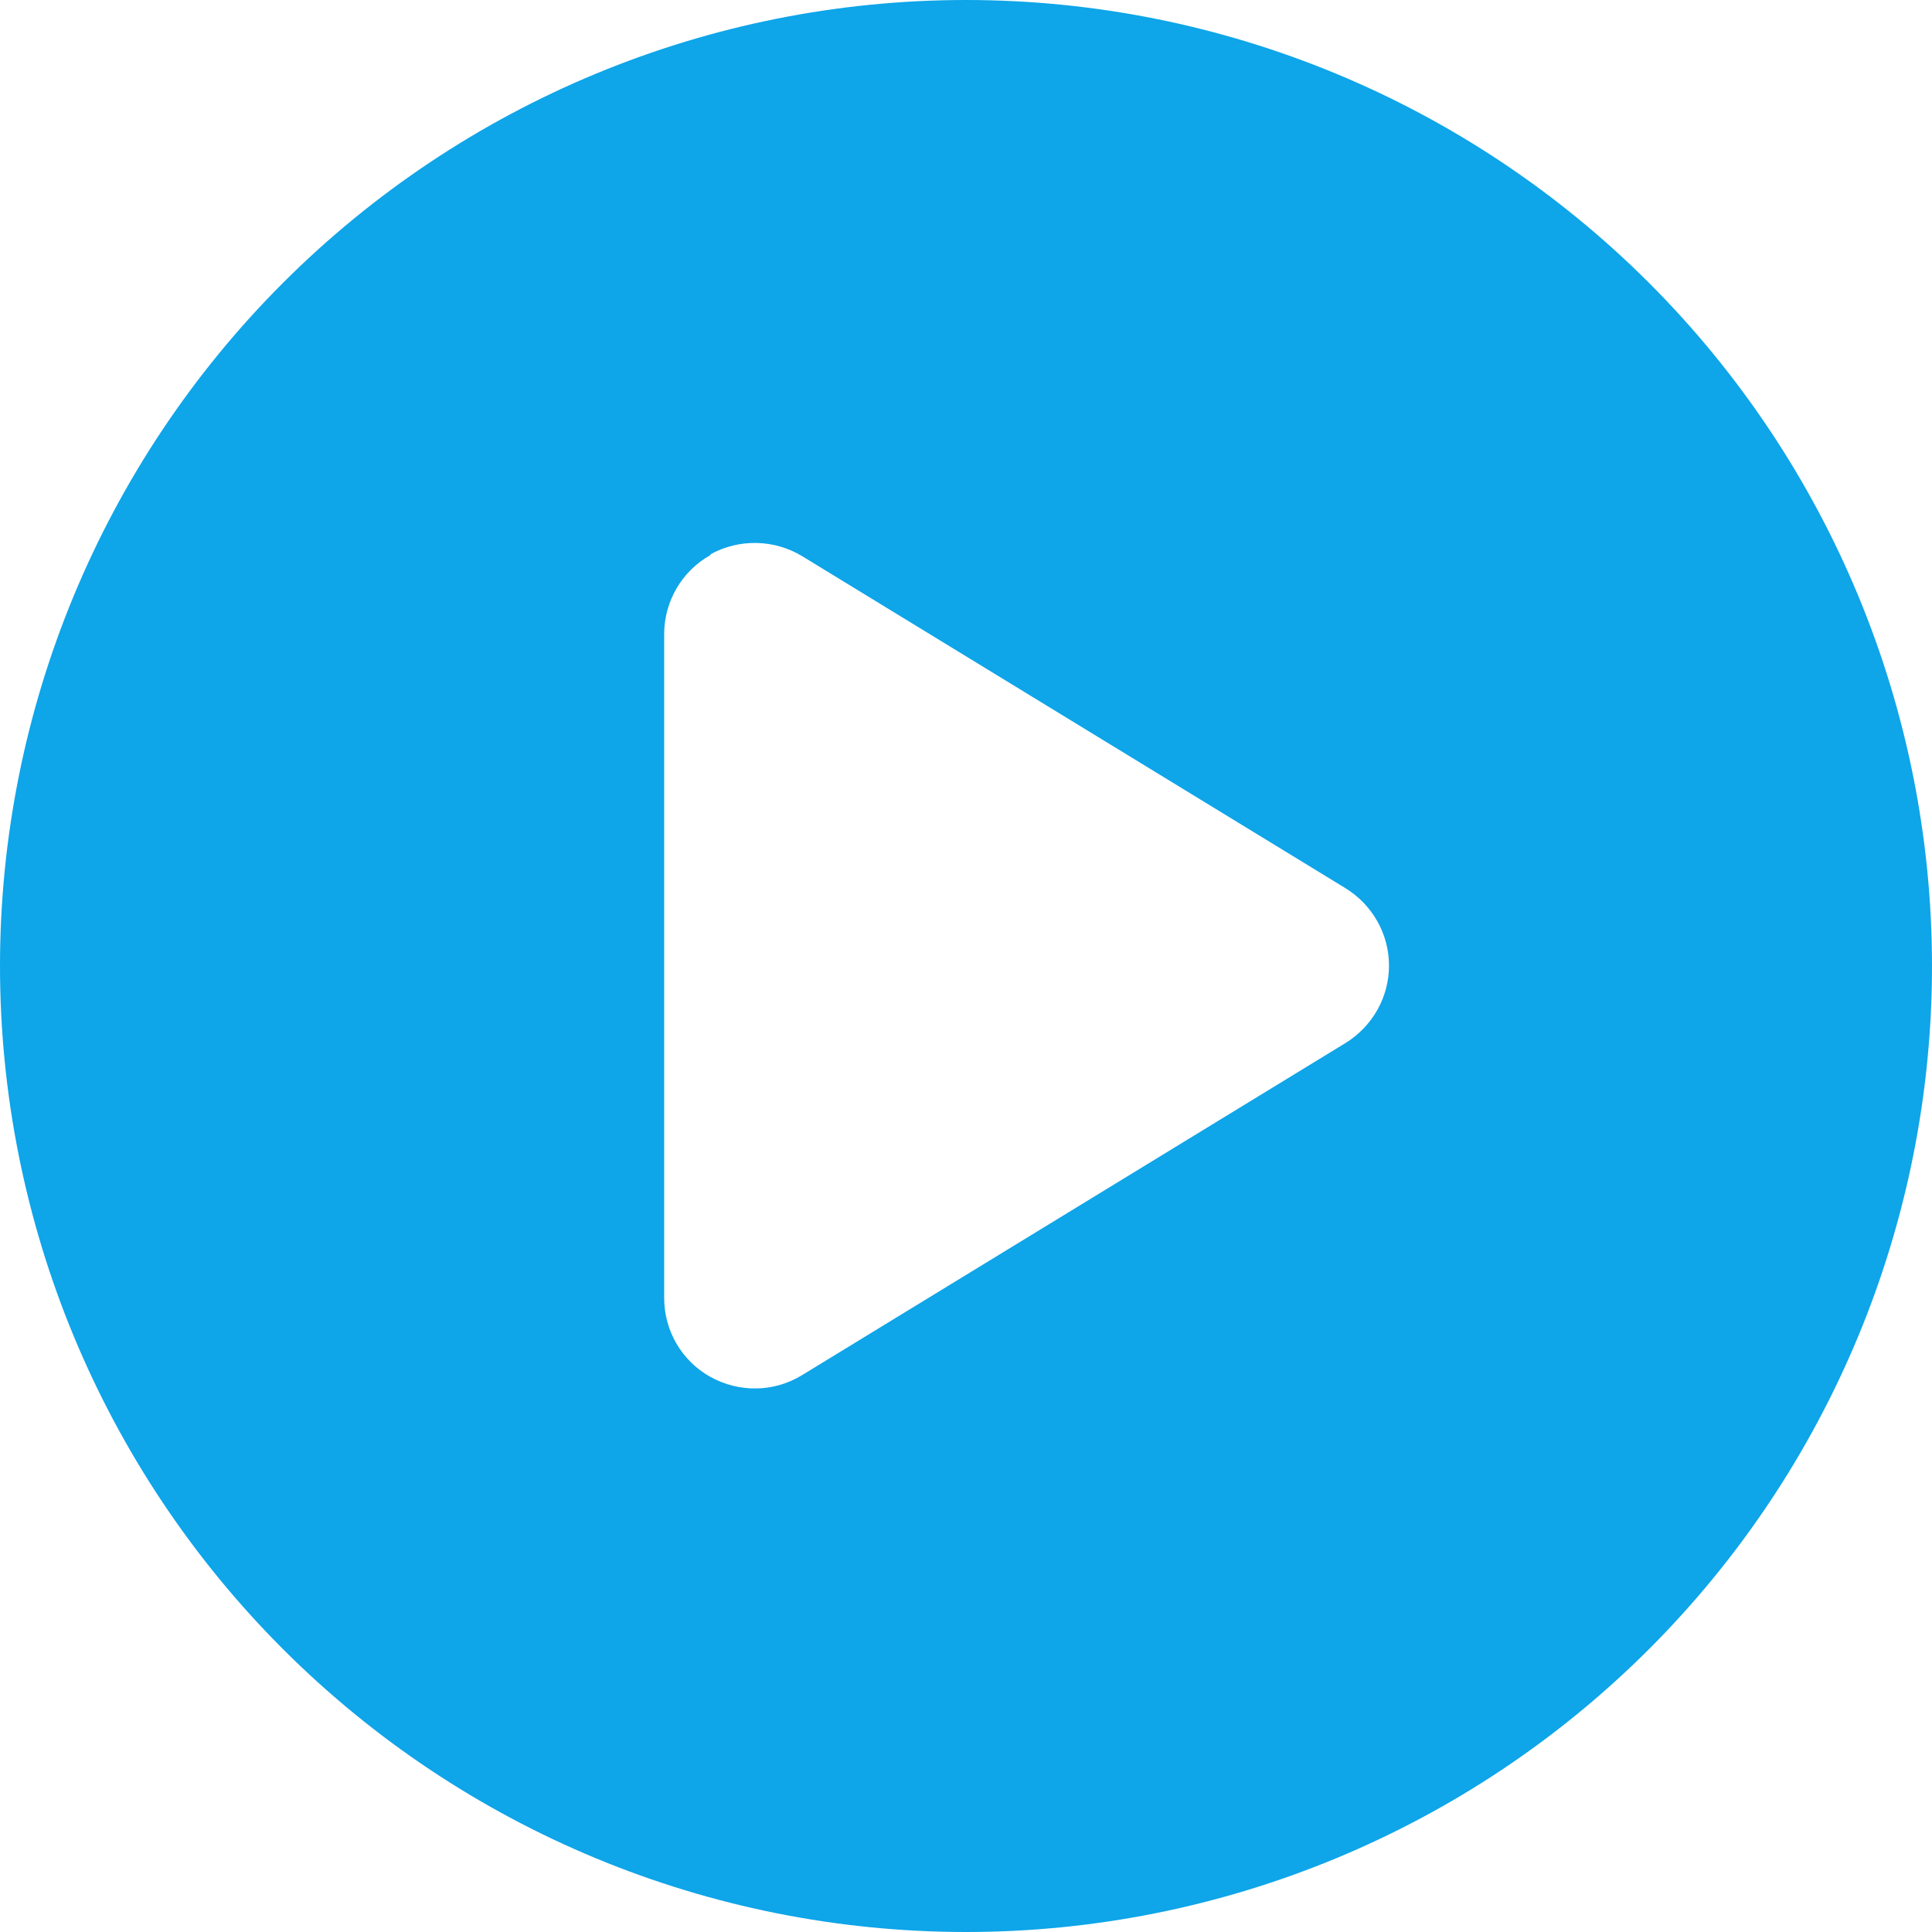 <svg width="18" height="18" viewBox="0 0 18 18" fill="none" xmlns="http://www.w3.org/2000/svg">
<g clip-path="url(#clip0_1824_2664)">
<path d="M0 9C0 6.613 0.948 4.324 2.636 2.636C4.324 0.948 6.613 0 9 0C11.387 0 13.676 0.948 15.364 2.636C17.052 4.324 18 6.613 18 9C18 11.387 17.052 13.676 15.364 15.364C13.676 17.052 11.387 18 9 18C6.613 18 4.324 17.052 2.636 15.364C0.948 13.676 0 11.387 0 9ZM6.62 5.171C6.353 5.319 6.188 5.604 6.188 5.906V12.094C6.188 12.4 6.353 12.681 6.62 12.829C6.887 12.976 7.211 12.973 7.474 12.811L12.537 9.717C12.786 9.562 12.941 9.292 12.941 8.996C12.941 8.701 12.786 8.43 12.537 8.276L7.474 5.182C7.214 5.024 6.887 5.017 6.62 5.164V5.171Z" fill="#0EA5E9"/>
</g>
<defs>
<clipPath id="clip0_1824_2664">
<path d="M0 0H18V18H0V0Z" fill="white"/>
</clipPath>
</defs>
</svg>
